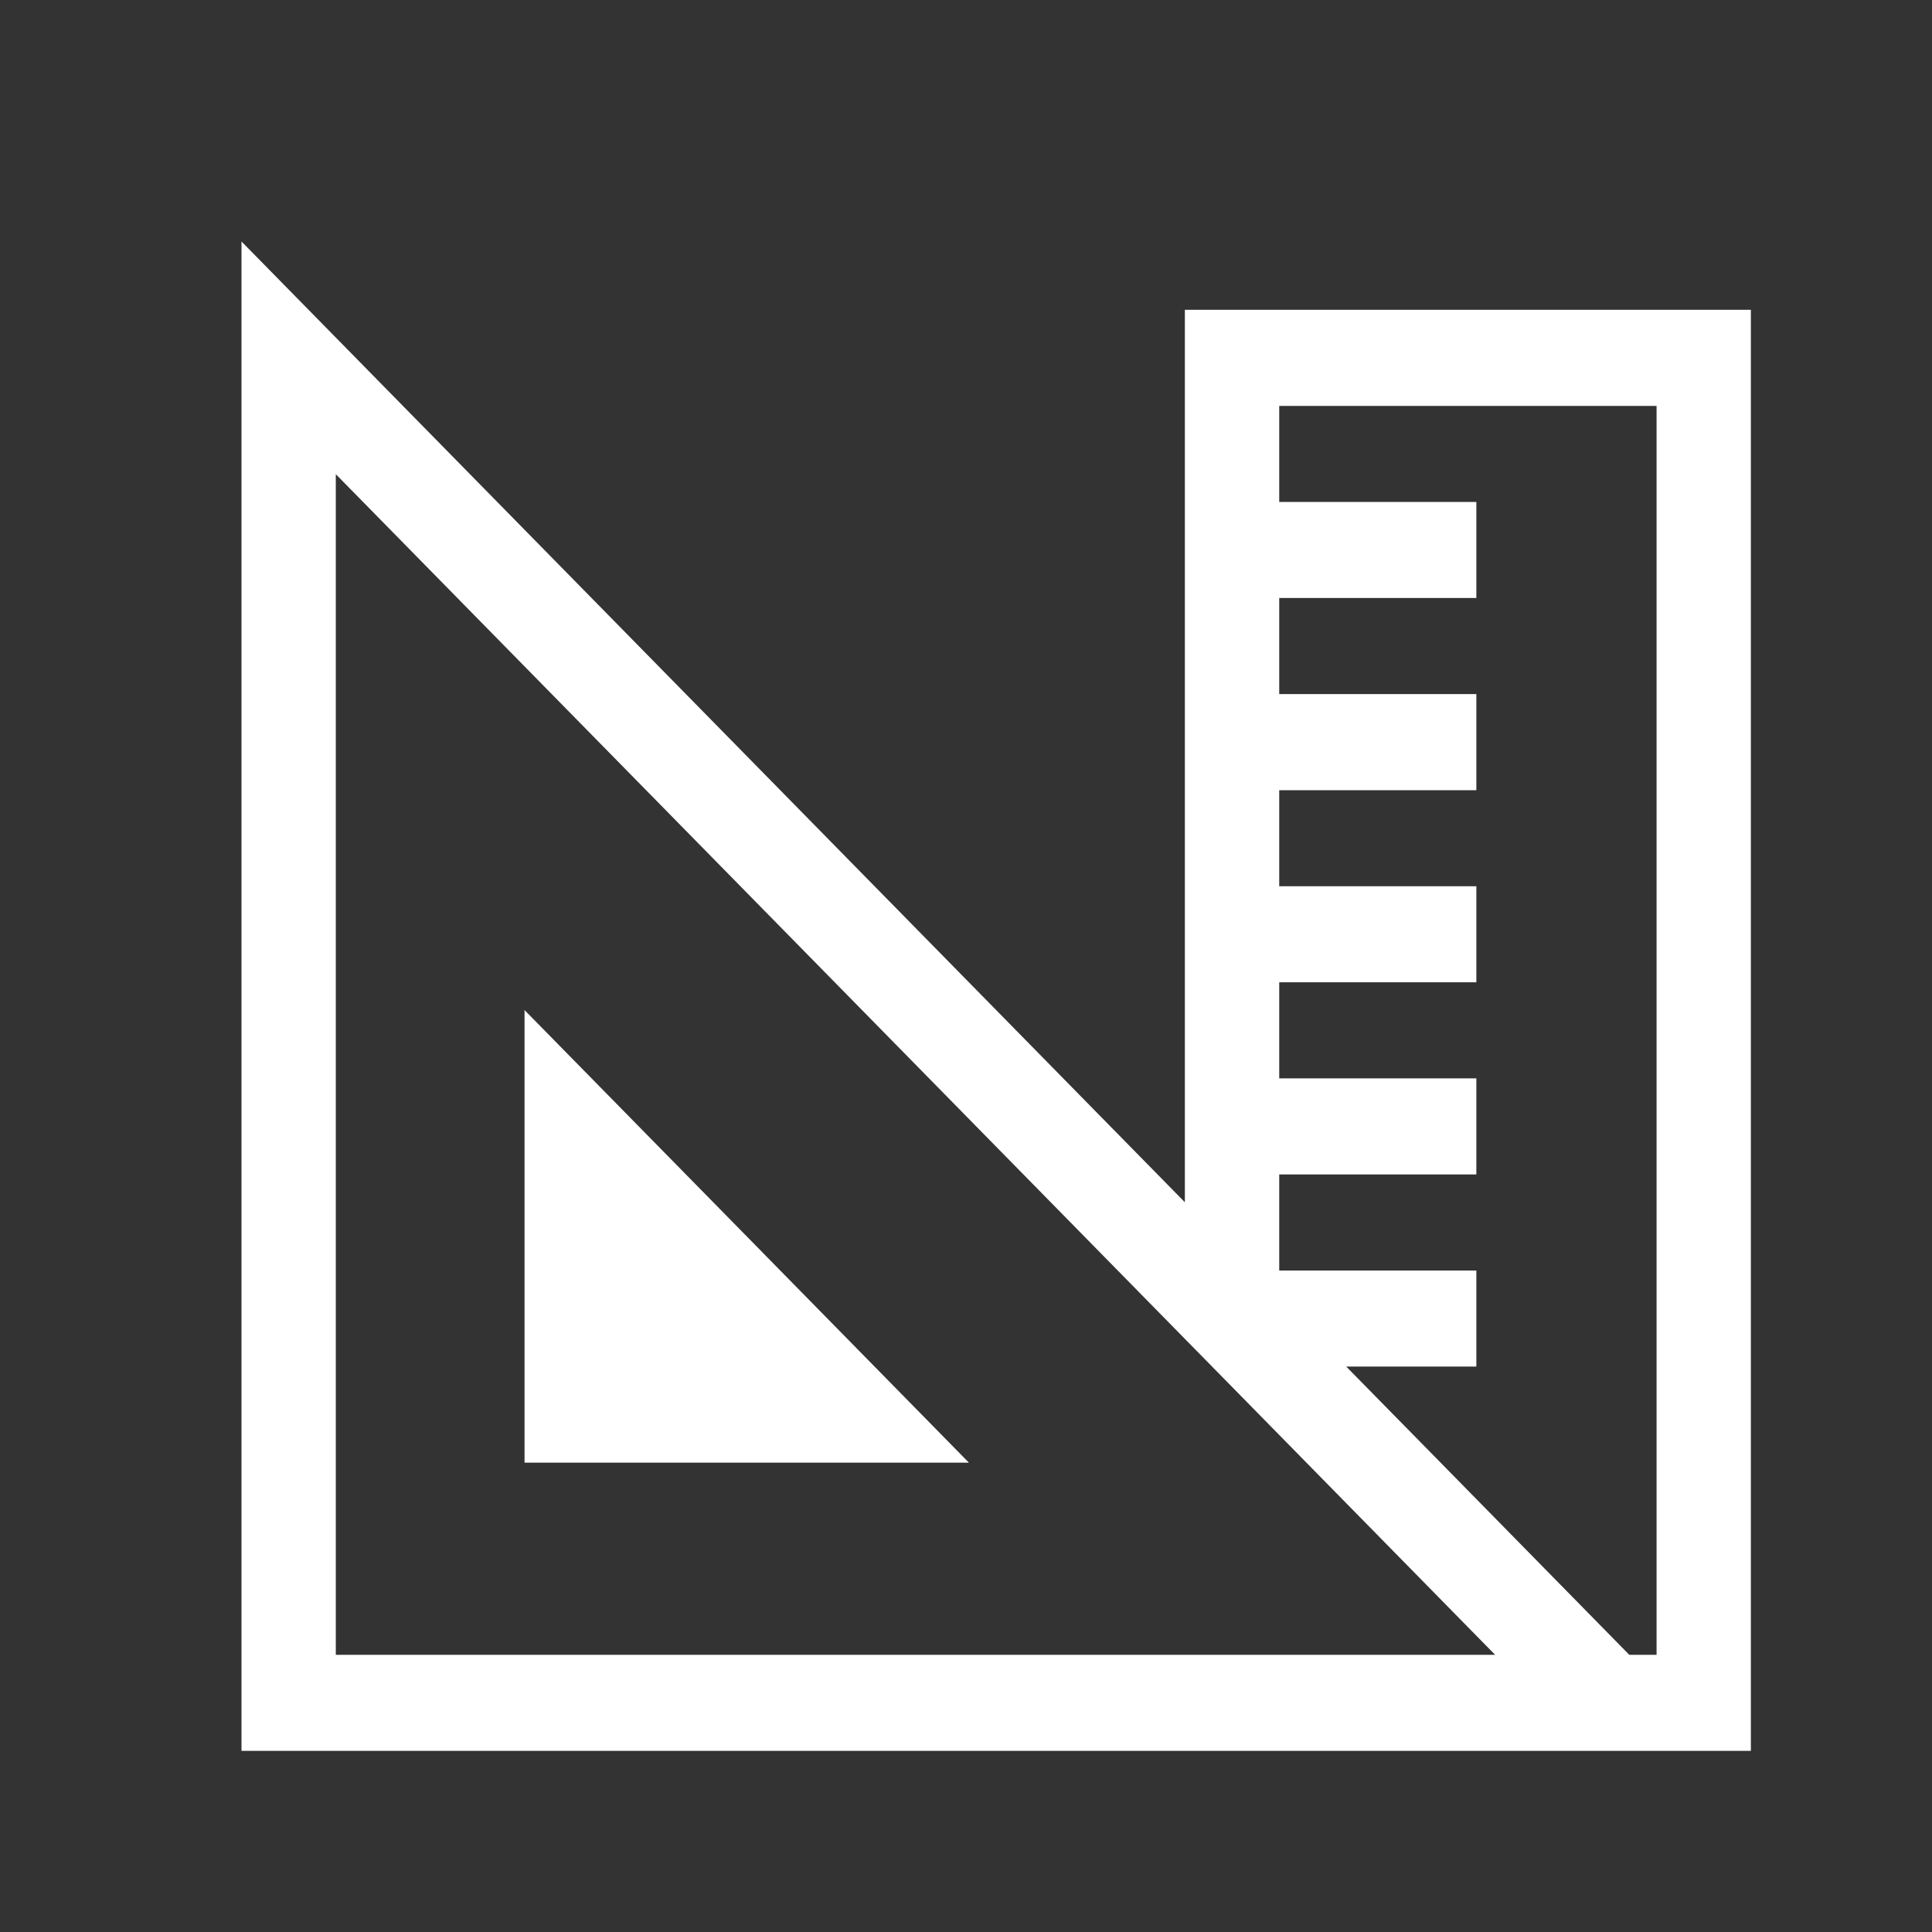 <svg width="32" height="32" viewBox="0 0 32 32" fill="none" xmlns="http://www.w3.org/2000/svg">
<rect x="0" y="0" width="32" height="32" fill="#333333" stroke="none"/>
<path d="M19.625 5.131H29V29H4V4L19.625 19.913V5.131ZM5.562 27.409H24.764L5.562 7.854V27.409ZM25.423 25.817L26.986 27.409H27.438V6.723H21.188V8.314H24.453V9.905H21.188V11.496H24.453V13.088H21.188V14.679H24.453V16.27H21.188V17.861H24.453V19.453H21.188V21.044H24.453V22.635H22.298L23.861 24.226L25.423 25.817ZM8.688 16.73L16.048 24.226H8.688V16.73Z" fill="white"/>
</svg>
